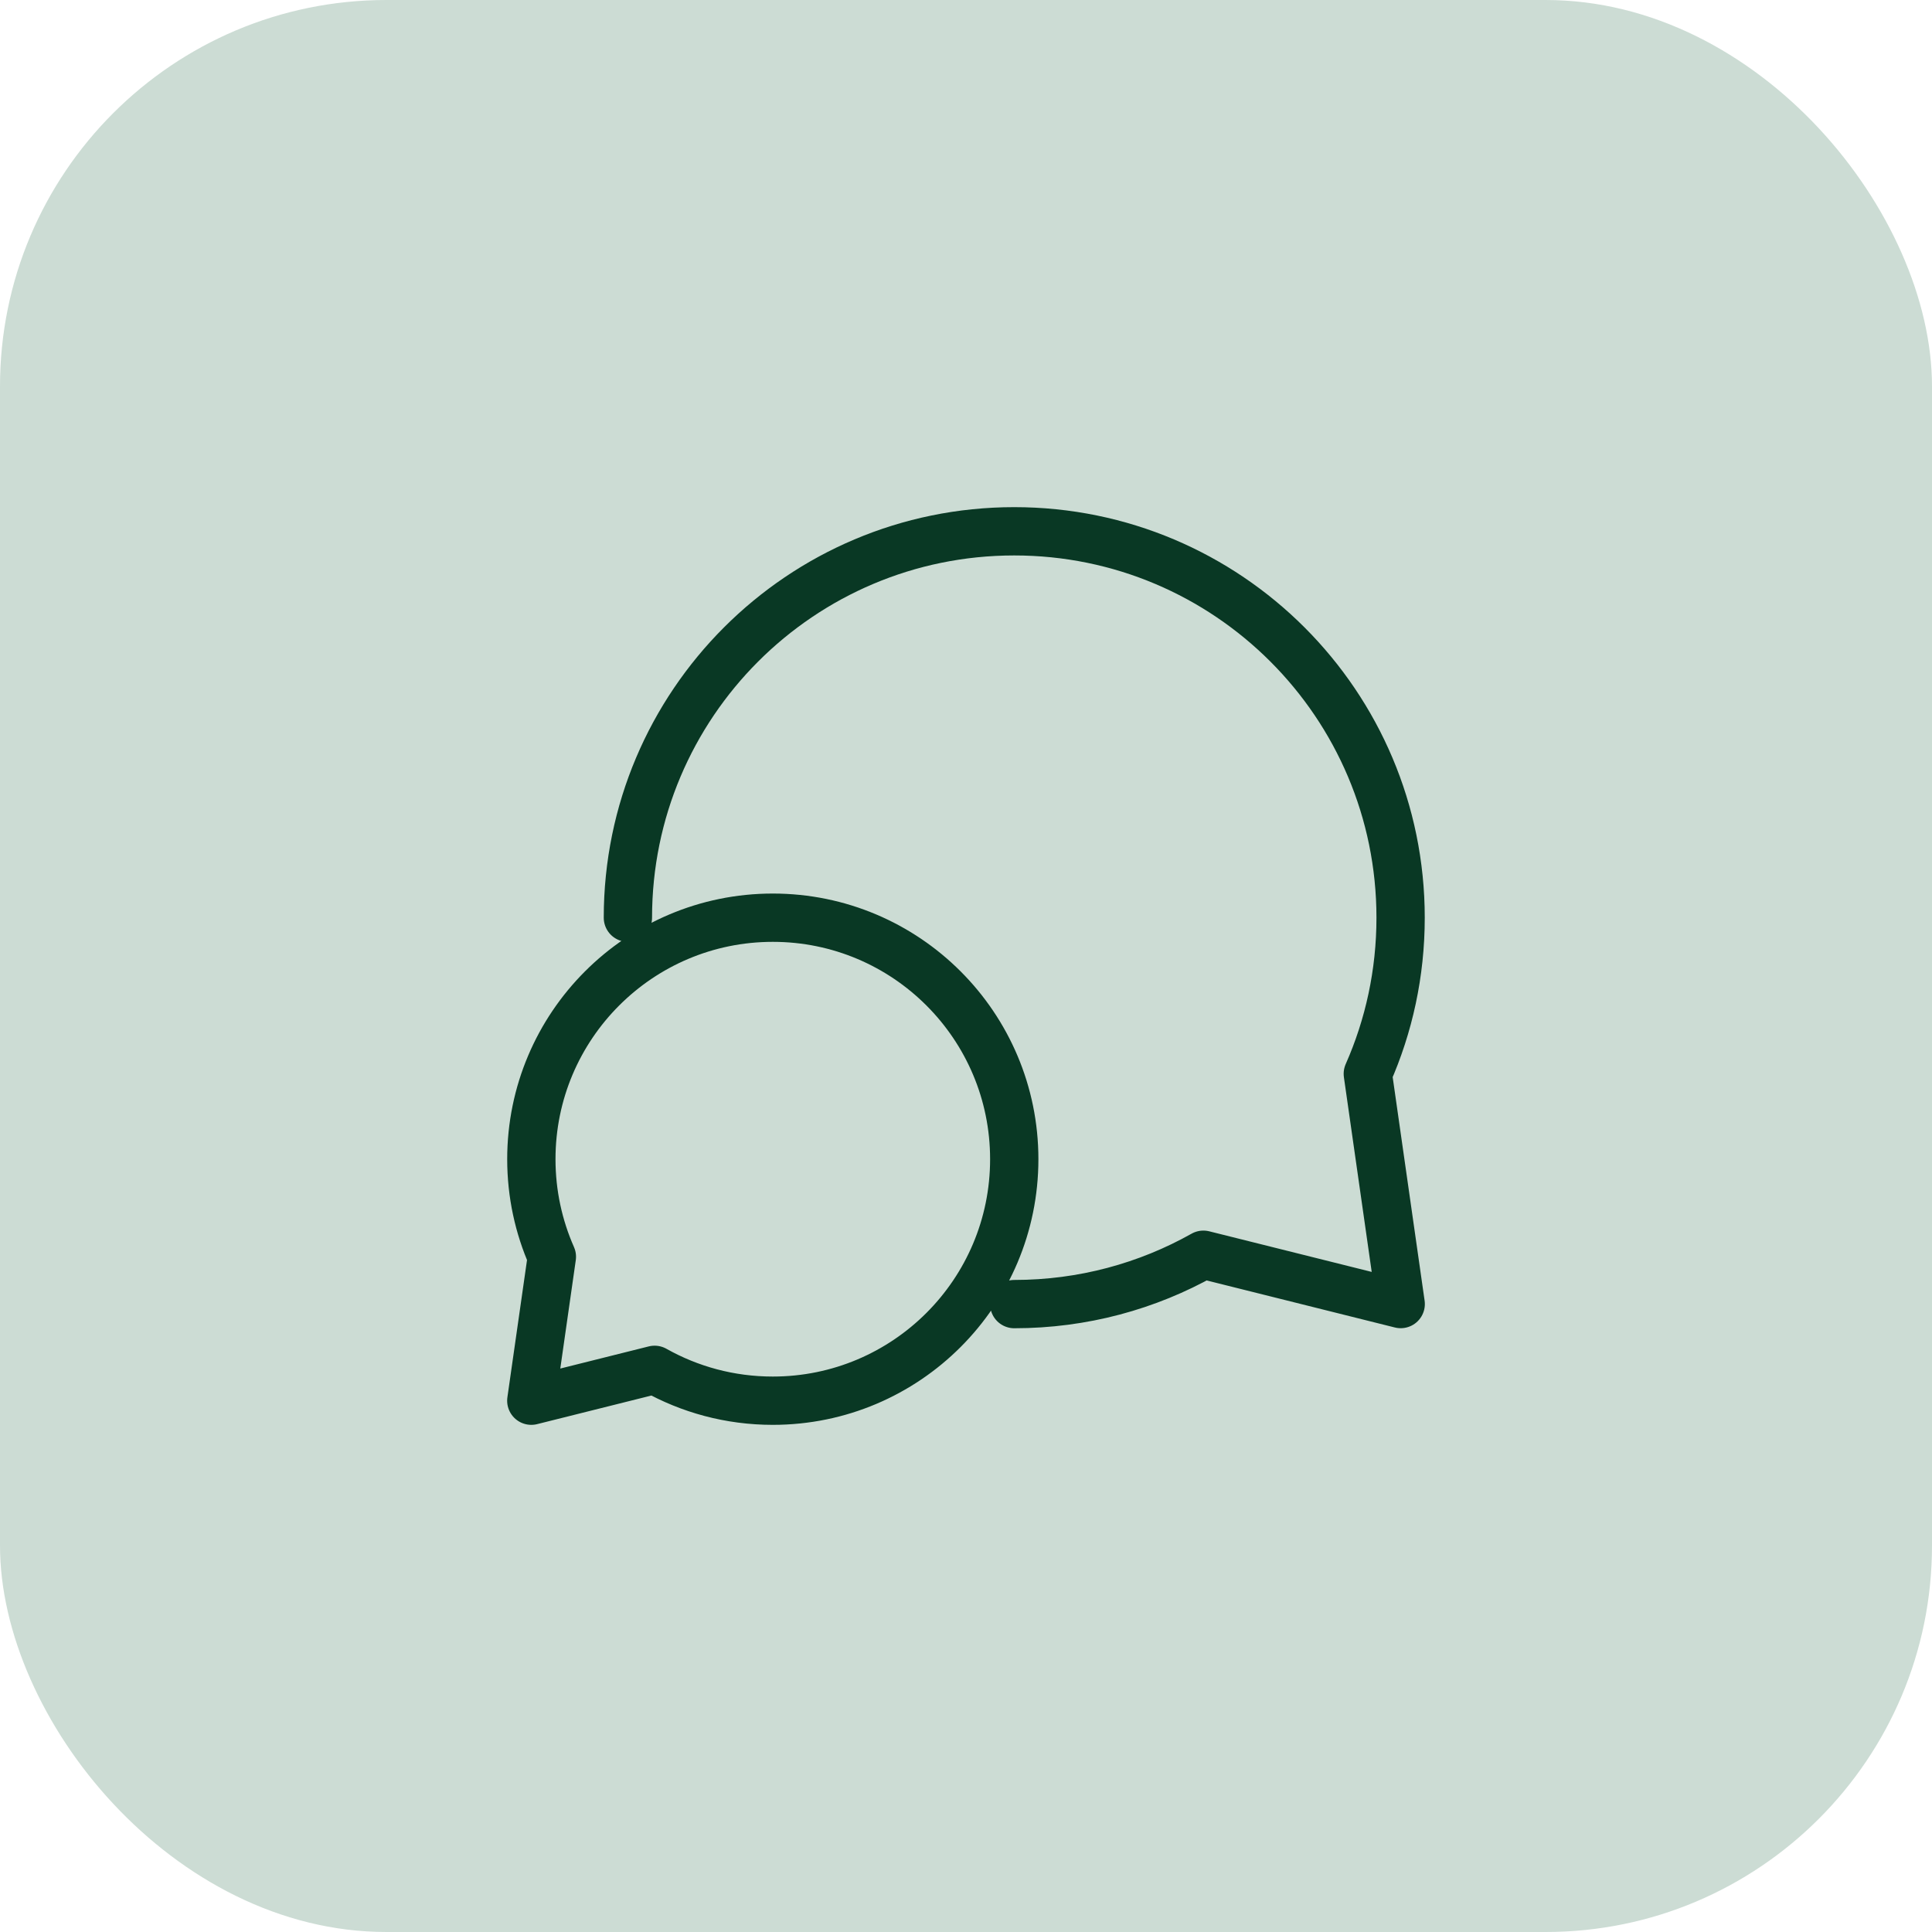 <svg xmlns="http://www.w3.org/2000/svg" width="40" height="40" viewBox="0 0 40 40" fill="none"><rect width="40" height="40" rx="8" fill="#CCDCD4"></rect><path d="M13 19C13 14.582 16.581 11 20.999 11C25.417 11 28.998 14.582 28.998 19C28.998 20.15 28.756 21.243 28.319 22.232L29 26.999L24.915 25.978C23.757 26.629 22.422 27 20.999 27M11.001 24C11.001 24.719 11.153 25.402 11.426 26.02L11 29L13.553 28.361C14.276 28.768 15.111 29 16 29C18.761 29 20.999 26.761 20.999 24C20.999 21.239 18.761 19 16 19C13.239 19 11.001 21.239 11.001 24Z" stroke="#093824" stroke-linecap="round" stroke-linejoin="round"></path></svg>